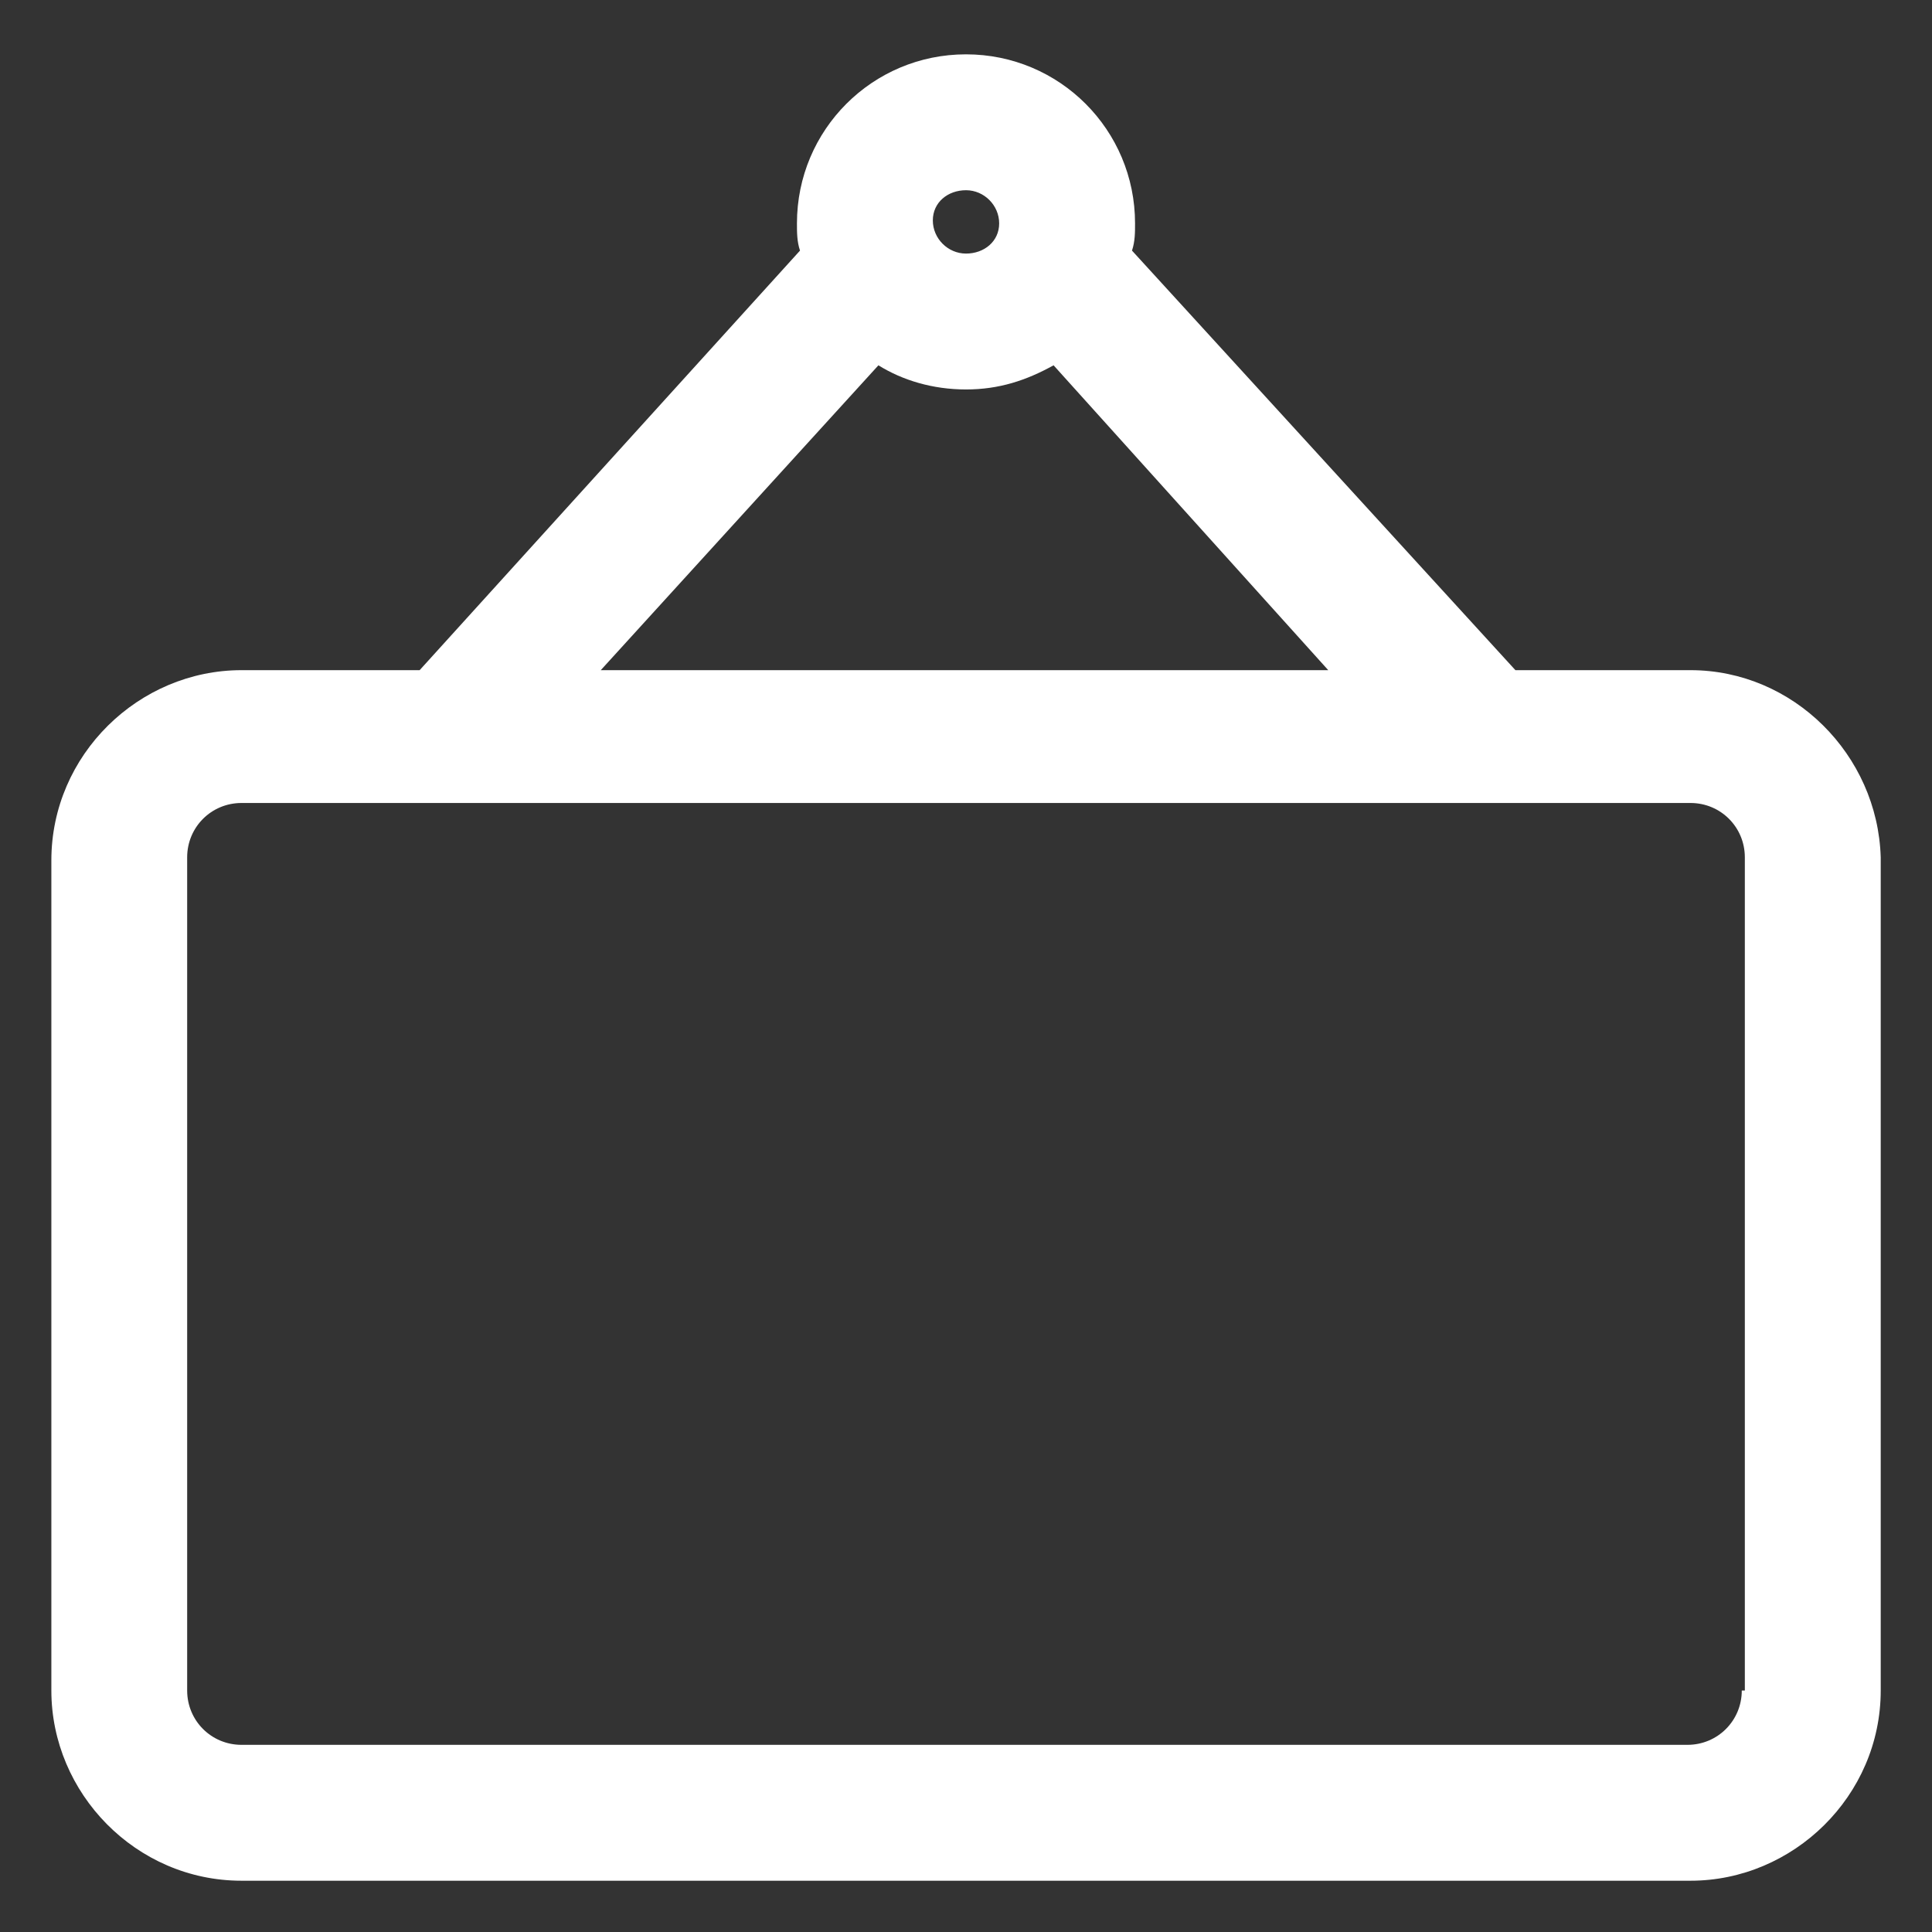 <svg xmlns="http://www.w3.org/2000/svg" width="24" height="24" viewBox="0 0 24 24" fill="none"><rect x="0" y="0" width="24" height="24" fill="#333333" stroke="none"/><g clip-path="url(#clip0_501_45474)"><path d="M21 8.325H18.825L14.062 3.113C14.1 3 14.1 2.888 14.1 2.775C14.1 1.613 13.162 0.675 12 0.675C10.838 0.675 9.9 1.613 9.9 2.775C9.9 2.888 9.9 3 9.938 3.113L5.213 8.325H3C1.725 8.325 0.638 9.375 0.638 10.688V21C0.638 22.275 1.688 23.363 3 23.363H21C22.275 23.363 23.363 22.312 23.363 21V10.65C23.325 9.375 22.275 8.325 21 8.325ZM12 2.363C12.225 2.363 12.412 2.55 12.412 2.775C12.412 3 12.225 3.15 12 3.15C11.775 3.15 11.588 2.963 11.588 2.738C11.588 2.513 11.775 2.363 12 2.363ZM10.912 4.538C11.213 4.725 11.588 4.838 12 4.838C12.412 4.838 12.75 4.725 13.088 4.538L16.5 8.325H7.463L10.912 4.538ZM21.637 21C21.637 21.375 21.337 21.675 20.962 21.675H3C2.625 21.675 2.325 21.375 2.325 21V10.65C2.325 10.275 2.625 9.975 3 9.975H21C21.375 9.975 21.675 10.275 21.675 10.65V21H21.637Z" fill="white"></path></g><defs><clipPath id="clip0_501_45474"><rect width="24" height="24" fill="white"></rect></clipPath></defs></svg>
